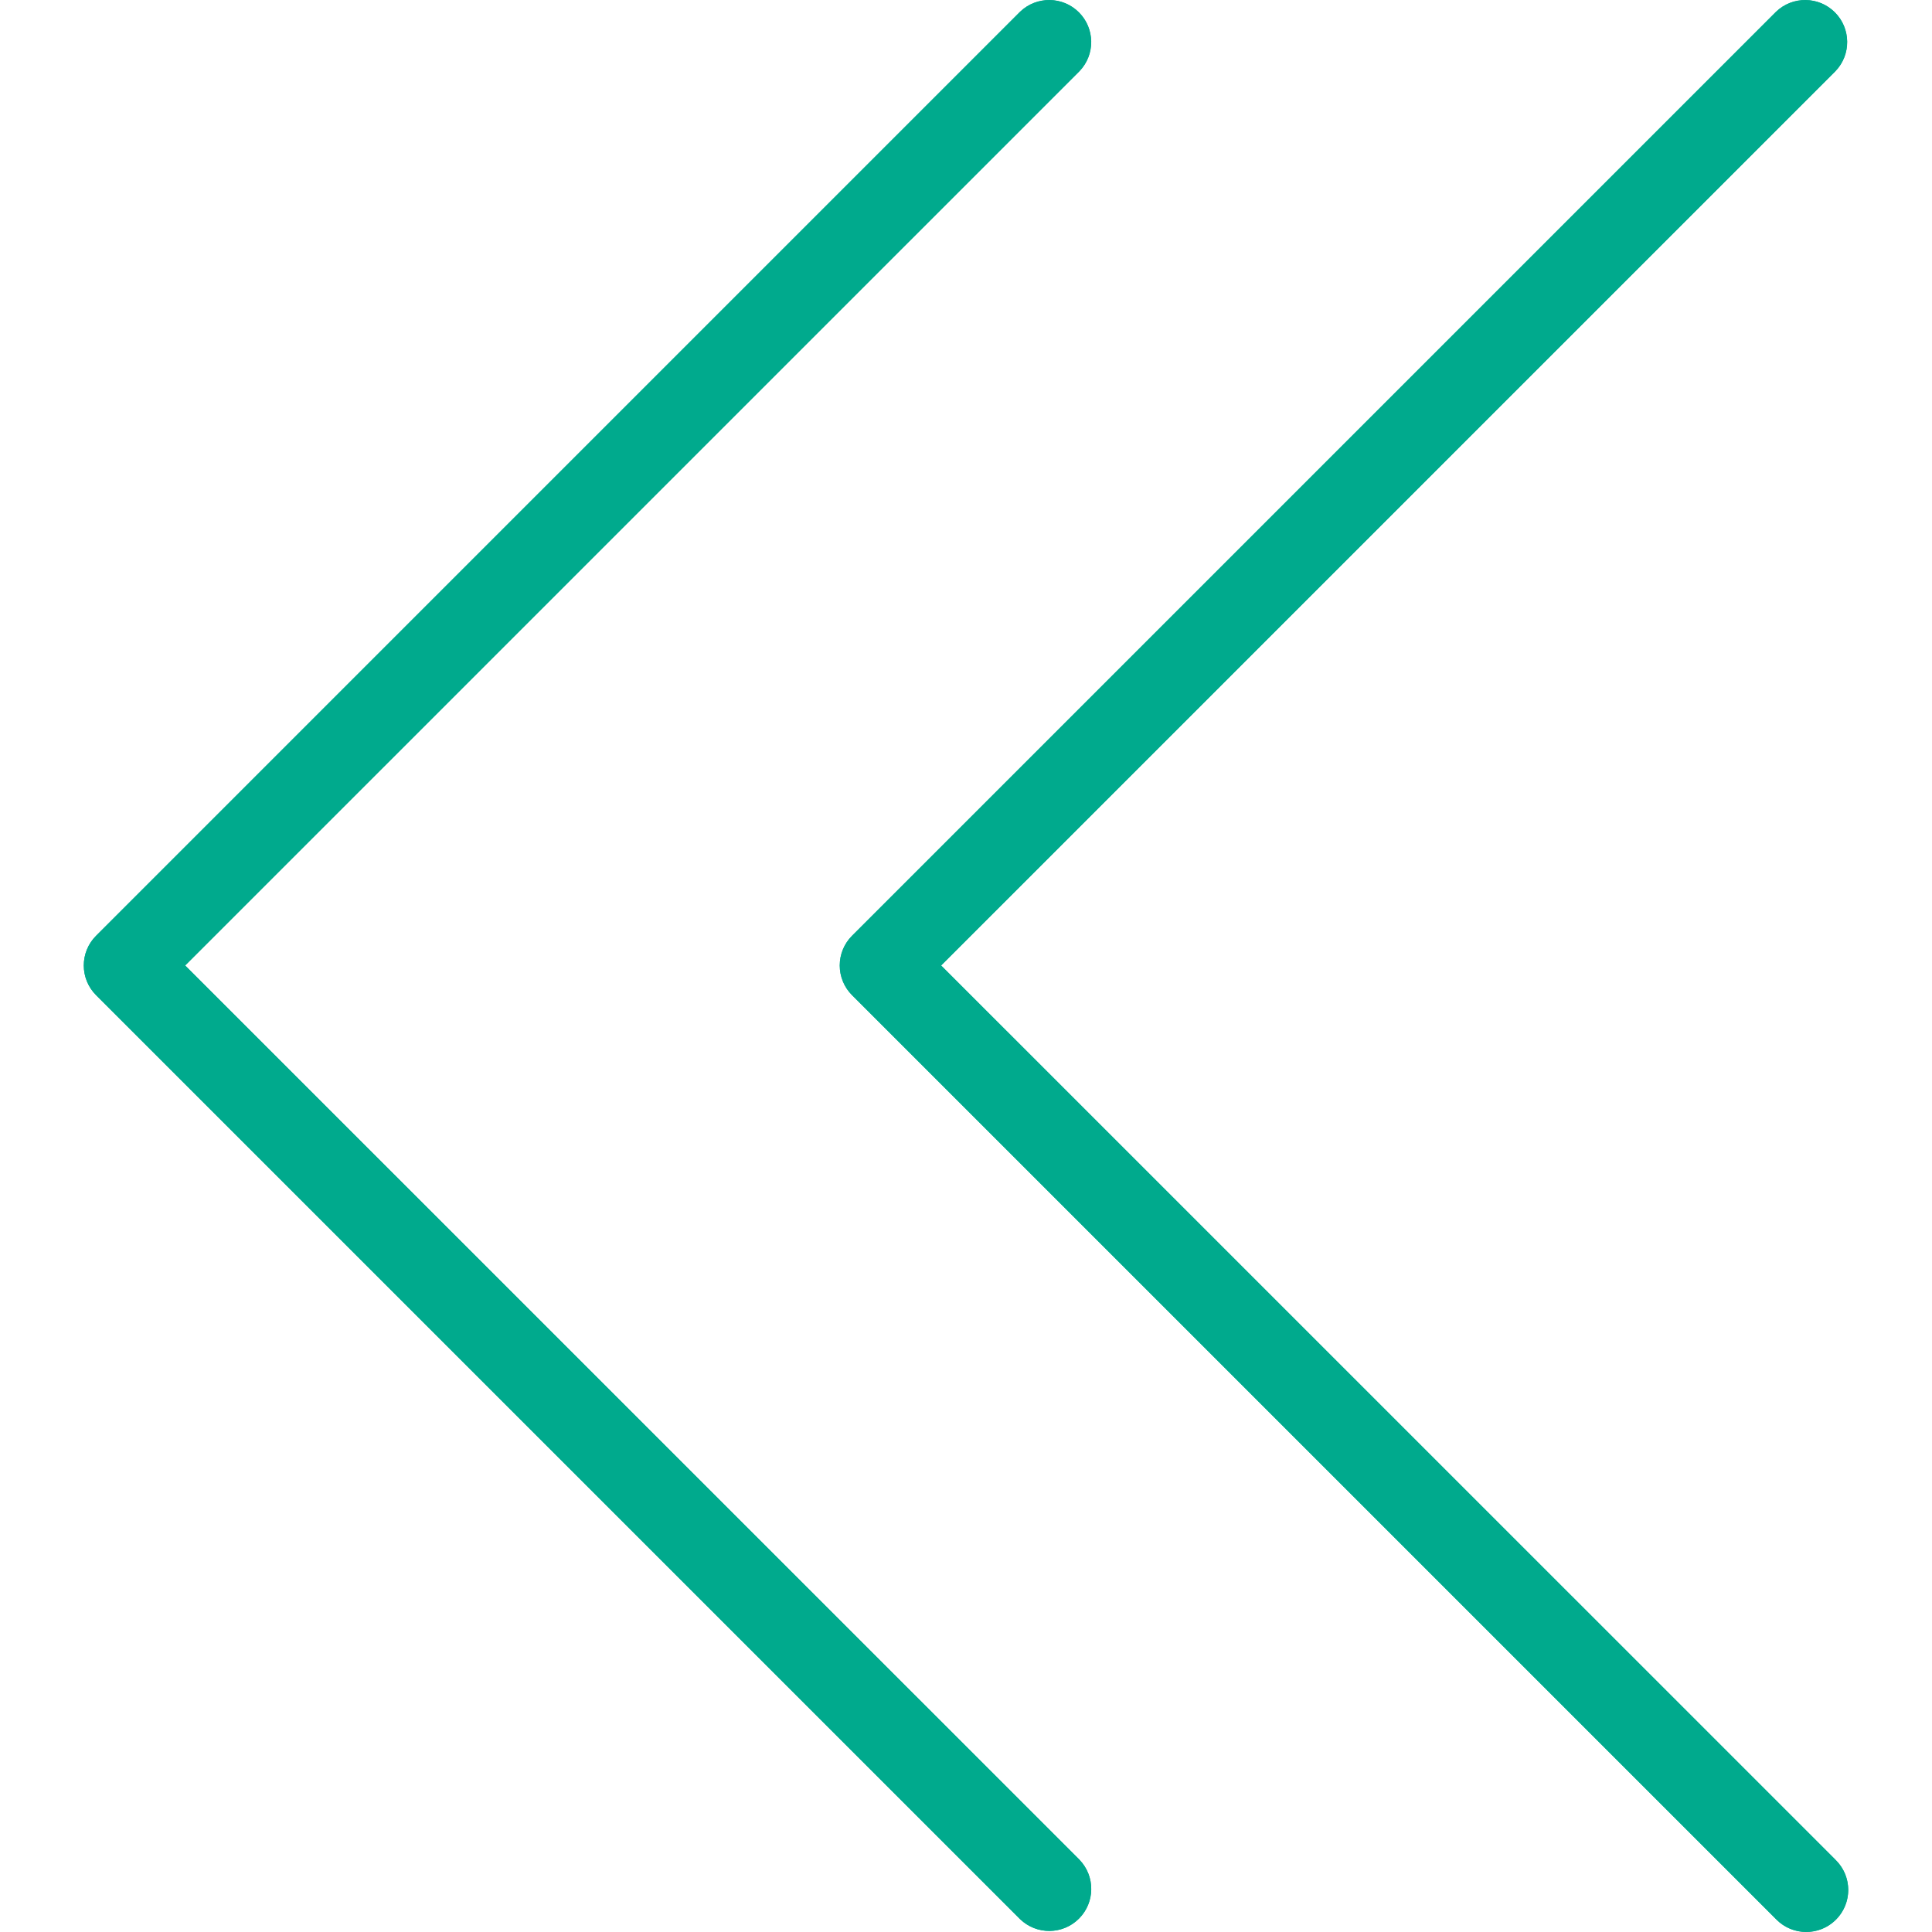 <?xml version="1.0" encoding="UTF-8"?> <svg xmlns="http://www.w3.org/2000/svg" width="512" height="512" viewBox="0 0 512 512" fill="none"> <g clip-path="url(#clip0)"> <path d="M286.067 492.843L49.065 255.864L286.067 18.885C290.337 14.464 290.214 7.417 285.793 3.147C281.48 -1.019 274.642 -1.019 270.329 3.147L25.47 248.006C21.125 252.352 21.125 259.397 25.47 263.744L270.329 508.603C274.75 512.874 281.797 512.751 286.068 508.33C290.234 504.016 290.234 497.179 286.068 492.865L286.067 492.843Z" fill="#00AA8D"></path> <path d="M486.405 492.843L249.404 255.864L486.405 18.885C490.676 14.464 490.553 7.417 486.132 3.147C481.818 -1.019 474.981 -1.019 470.667 3.147L225.808 248.006C221.463 252.352 221.463 259.397 225.808 263.744L470.667 508.603C474.938 513.024 481.983 513.146 486.405 508.877C490.826 504.606 490.948 497.561 486.679 493.138C486.589 493.046 486.498 492.955 486.405 492.865V492.843Z" fill="#00AA8D"></path> <path d="M22.196 255.864C22.191 252.91 23.36 250.075 25.447 247.984L270.306 3.124C274.727 -1.146 281.773 -1.023 286.044 3.398C290.209 7.711 290.209 14.549 286.044 18.861L49.065 255.863L286.066 492.842C290.337 497.263 290.214 504.309 285.793 508.58C281.479 512.746 274.641 512.746 270.328 508.58L25.469 263.722C23.381 261.639 22.204 258.814 22.196 255.864Z" fill="#00AA8D"></path> <path d="M222.536 255.864C222.531 252.91 223.699 250.075 225.786 247.984L470.645 3.124C475.066 -1.146 482.113 -1.023 486.383 3.398C490.549 7.711 490.549 14.549 486.383 18.863L249.404 255.864L486.405 492.843C490.826 497.114 490.948 504.159 486.679 508.581C482.409 513.003 475.363 513.124 470.941 508.854C470.848 508.765 470.757 508.674 470.667 508.581L225.808 263.722C223.72 261.639 222.543 258.814 222.536 255.864Z" fill="#00AA8D"></path> </g> <defs> <clipPath id="clip0"> <rect width="512" height="512" fill="white"></rect> </clipPath> </defs> </svg> 